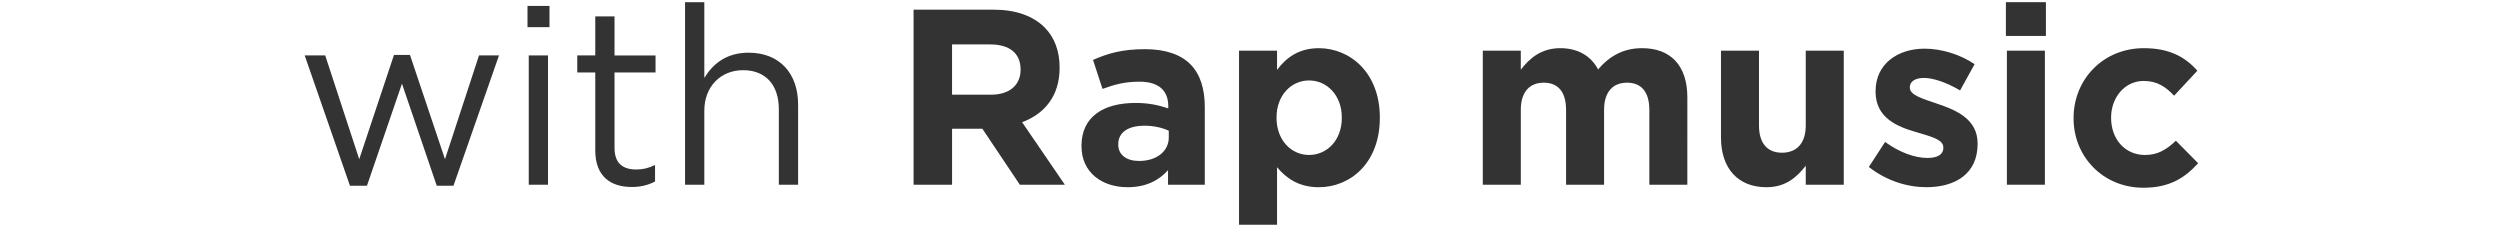 <?xml version="1.0" encoding="utf-8"?>
<!-- Generator: Adobe Illustrator 15.0.0, SVG Export Plug-In  -->
<!DOCTYPE svg PUBLIC "-//W3C//DTD SVG 1.1//EN" "http://www.w3.org/Graphics/SVG/1.1/DTD/svg11.dtd">
<svg version="1.1"
	 xmlns="http://www.w3.org/2000/svg" xmlns:xlink="http://www.w3.org/1999/xlink" xmlns:a="http://ns.adobe.com/AdobeSVGViewerExtensions/3.0/"
	 x="0px" y="0px" width="180px" height="17px" viewBox="0 0 180 17" overflow="visible" enable-background="new 0 0 180 17"
	 xml:space="preserve">
<defs>
</defs>
<g>
	<g>
		<path fill="#333333" d="M21.938,3.991h1.477l2.449,7.472l2.502-7.508h1.152l2.521,7.508l2.449-7.472h1.439l-3.277,9.381h-1.205
			l-2.504-7.347l-2.52,7.347h-1.225L21.938,3.991z"/>
		<path fill="#333333" d="M37.98,0.426h1.584v1.53H37.98V0.426z M38.07,3.991h1.387V13.3H38.07V3.991z"/>
		<path fill="#333333" d="M42.859,10.833V5.216h-1.296V3.991h1.296V1.183h1.387v2.809h2.953v1.225h-2.953v5.438
			c0,1.134,0.631,1.548,1.566,1.548c0.469,0,0.864-0.09,1.351-0.324v1.188c-0.486,0.252-1.009,0.396-1.675,0.396
			C43.994,13.462,42.859,12.724,42.859,10.833z"/>
		<path fill="#333333" d="M49.324,0.156h1.387v5.455c0.612-1.008,1.585-1.818,3.188-1.818c2.25,0,3.564,1.513,3.564,3.728V13.3
			h-1.387V7.862c0-1.729-0.936-2.809-2.574-2.809c-1.603,0-2.791,1.17-2.791,2.917V13.3h-1.387V0.156z"/>
		<path fill="#333333" d="M65.776,0.696h5.762c1.603,0,2.845,0.45,3.673,1.278c0.703,0.702,1.081,1.692,1.081,2.881v0.036
			c0,2.034-1.099,3.312-2.701,3.907L76.67,13.3h-3.241l-2.7-4.033h-2.18V13.3h-2.772V0.696z M71.358,6.818
			c1.351,0,2.124-0.721,2.124-1.783V4.999c0-1.188-0.828-1.8-2.178-1.8h-2.756v3.619H71.358z"/>
		<path fill="#333333" d="M77.868,10.527v-0.036c0-2.106,1.603-3.079,3.89-3.079c0.973,0,1.674,0.162,2.358,0.396V7.646
			c0-1.135-0.702-1.765-2.07-1.765c-1.044,0-1.782,0.198-2.665,0.521l-0.684-2.088c1.062-0.469,2.105-0.774,3.744-0.774
			c1.494,0,2.575,0.396,3.26,1.08c0.72,0.721,1.044,1.782,1.044,3.079v5.6h-2.647v-1.044c-0.666,0.738-1.584,1.224-2.916,1.224
			C79.363,13.479,77.868,12.436,77.868,10.527z M84.152,9.896V9.41c-0.469-0.216-1.08-0.359-1.746-0.359
			c-1.171,0-1.891,0.468-1.891,1.332v0.036c0,0.738,0.611,1.17,1.494,1.17C83.288,11.589,84.152,10.887,84.152,9.896z"/>
		<path fill="#333333" d="M89.21,3.648h2.737v1.387c0.666-0.9,1.584-1.566,3.007-1.566c2.251,0,4.394,1.765,4.394,4.987v0.036
			c0,3.223-2.107,4.987-4.394,4.987c-1.458,0-2.358-0.666-3.007-1.44v4.142H89.21V3.648z M96.61,8.492V8.456
			c0-1.603-1.08-2.664-2.358-2.664c-1.279,0-2.341,1.062-2.341,2.664v0.036c0,1.603,1.062,2.665,2.341,2.665
			C95.53,11.157,96.61,10.113,96.61,8.492z"/>
		<path fill="#333333" d="M106.76,3.648h2.737v1.369c0.63-0.811,1.458-1.549,2.845-1.549c1.26,0,2.215,0.559,2.719,1.53
			c0.846-0.99,1.854-1.53,3.169-1.53c2.034,0,3.259,1.225,3.259,3.547V13.3h-2.736V7.916c0-1.296-0.576-1.963-1.604-1.963
			c-1.025,0-1.656,0.667-1.656,1.963V13.3h-2.736V7.916c0-1.296-0.576-1.963-1.603-1.963s-1.656,0.667-1.656,1.963V13.3h-2.737
			V3.648z"/>
		<path fill="#333333" d="M123.91,9.896V3.648h2.737v5.384c0,1.297,0.612,1.963,1.656,1.963s1.711-0.666,1.711-1.963V3.648h2.737
			V13.3h-2.737v-1.368c-0.63,0.81-1.44,1.548-2.827,1.548C125.117,13.479,123.91,12.111,123.91,9.896z"/>
		<path fill="#333333" d="M134.556,12.021l1.171-1.801c1.043,0.757,2.143,1.152,3.042,1.152c0.792,0,1.152-0.288,1.152-0.72v-0.036
			c0-0.595-0.937-0.792-1.999-1.116c-1.35-0.396-2.881-1.026-2.881-2.899V6.565c0-1.962,1.585-3.061,3.529-3.061
			c1.225,0,2.557,0.414,3.602,1.116l-1.045,1.891c-0.953-0.559-1.908-0.9-2.61-0.9c-0.666,0-1.009,0.288-1.009,0.666v0.036
			c0,0.54,0.919,0.792,1.963,1.152c1.351,0.45,2.917,1.099,2.917,2.863v0.036c0,2.143-1.603,3.114-3.69,3.114
			C137.346,13.479,135.834,13.029,134.556,12.021z"/>
		<path fill="#333333" d="M144.424,0.156h2.881v2.431h-2.881V0.156z M144.496,3.648h2.736V13.3h-2.736V3.648z"/>
		<path fill="#333333" d="M149.297,8.528V8.492c0-2.755,2.107-5.023,5.061-5.023c1.818,0,2.952,0.612,3.853,1.621l-1.675,1.8
			c-0.611-0.647-1.225-1.062-2.196-1.062c-1.368,0-2.341,1.207-2.341,2.629v0.036c0,1.477,0.954,2.665,2.449,2.665
			c0.918,0,1.548-0.396,2.215-1.026l1.602,1.62c-0.936,1.026-2.017,1.765-3.943,1.765C151.422,13.516,149.297,11.283,149.297,8.528z
			"/>
	</g>
</g>
<rect id="_x3C_スライス_x3E__41_" fill="none" width="180" height="17"/>
</svg>

